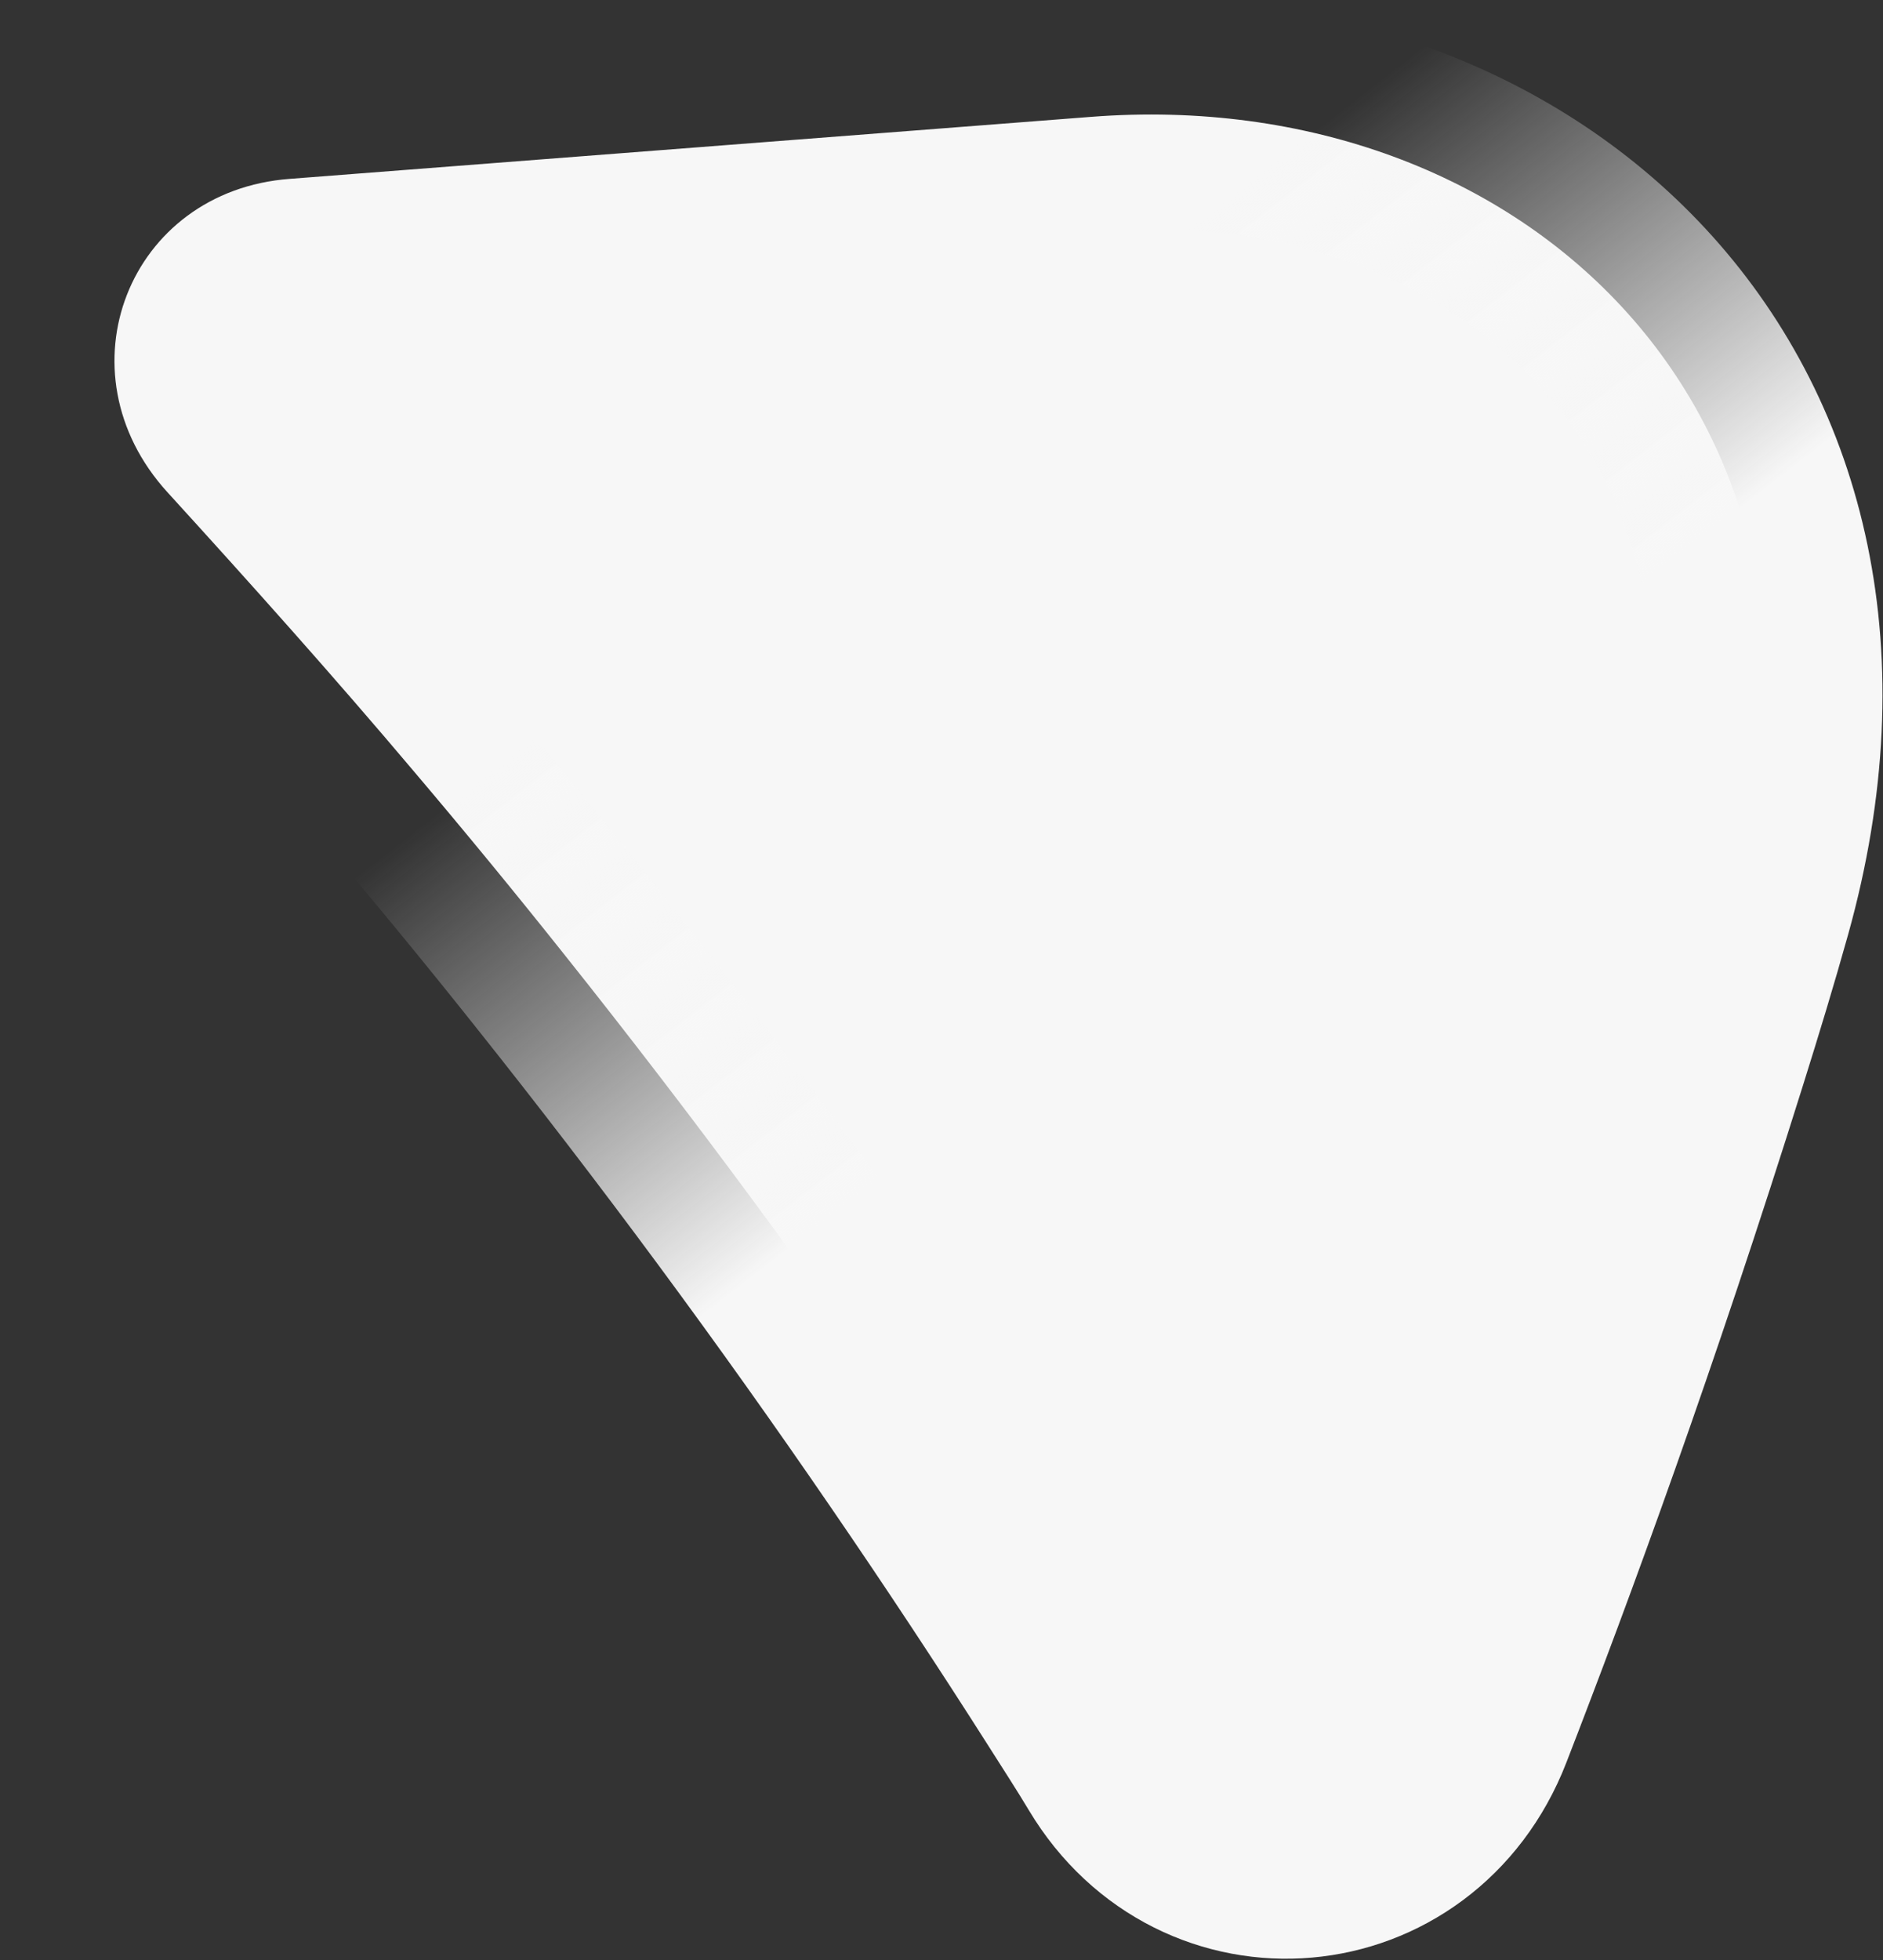 <?xml version="1.0" encoding="UTF-8"?> <svg xmlns="http://www.w3.org/2000/svg" width="987" height="1027" viewBox="0 0 987 1027" fill="none"><rect x="0" y="0" width="987" height="1027" fill="#333333" stroke="none"/><path d="M151.95 93.707C67.4 99.967 30.12 194.667 87.78 257.907C131.73 306.117 175.17 354.627 217.06 404.267C244.04 436.077 270.37 468.117 296.38 500.817C362.47 583.747 425.54 669.027 485.27 756.217C513.96 798.037 541.89 840.297 569.06 883.017C576.35 894.517 583.79 905.937 590.79 917.617C633.39 988.717 734.57 980.387 765.06 901.807C798.45 815.727 841.3 698.937 887.83 550.607C896.13 524.167 903.94 498.497 910.91 473.547C983.12 215.357 797.46 43.777 571.99 61.217L151.95 93.707Z" fill="#F7F7F7" stroke="url(#paint0_linear_771_301)" stroke-width="120"></path><defs><linearGradient id="paint0_linear_771_301" x1="715.5" y1="48" x2="895.5" y2="279.5" gradientUnits="userSpaceOnUse"><stop stop-color="#F7F7F7" stop-opacity="0"></stop><stop offset="1" stop-color="#F7F7F7"></stop></linearGradient></defs></svg> 